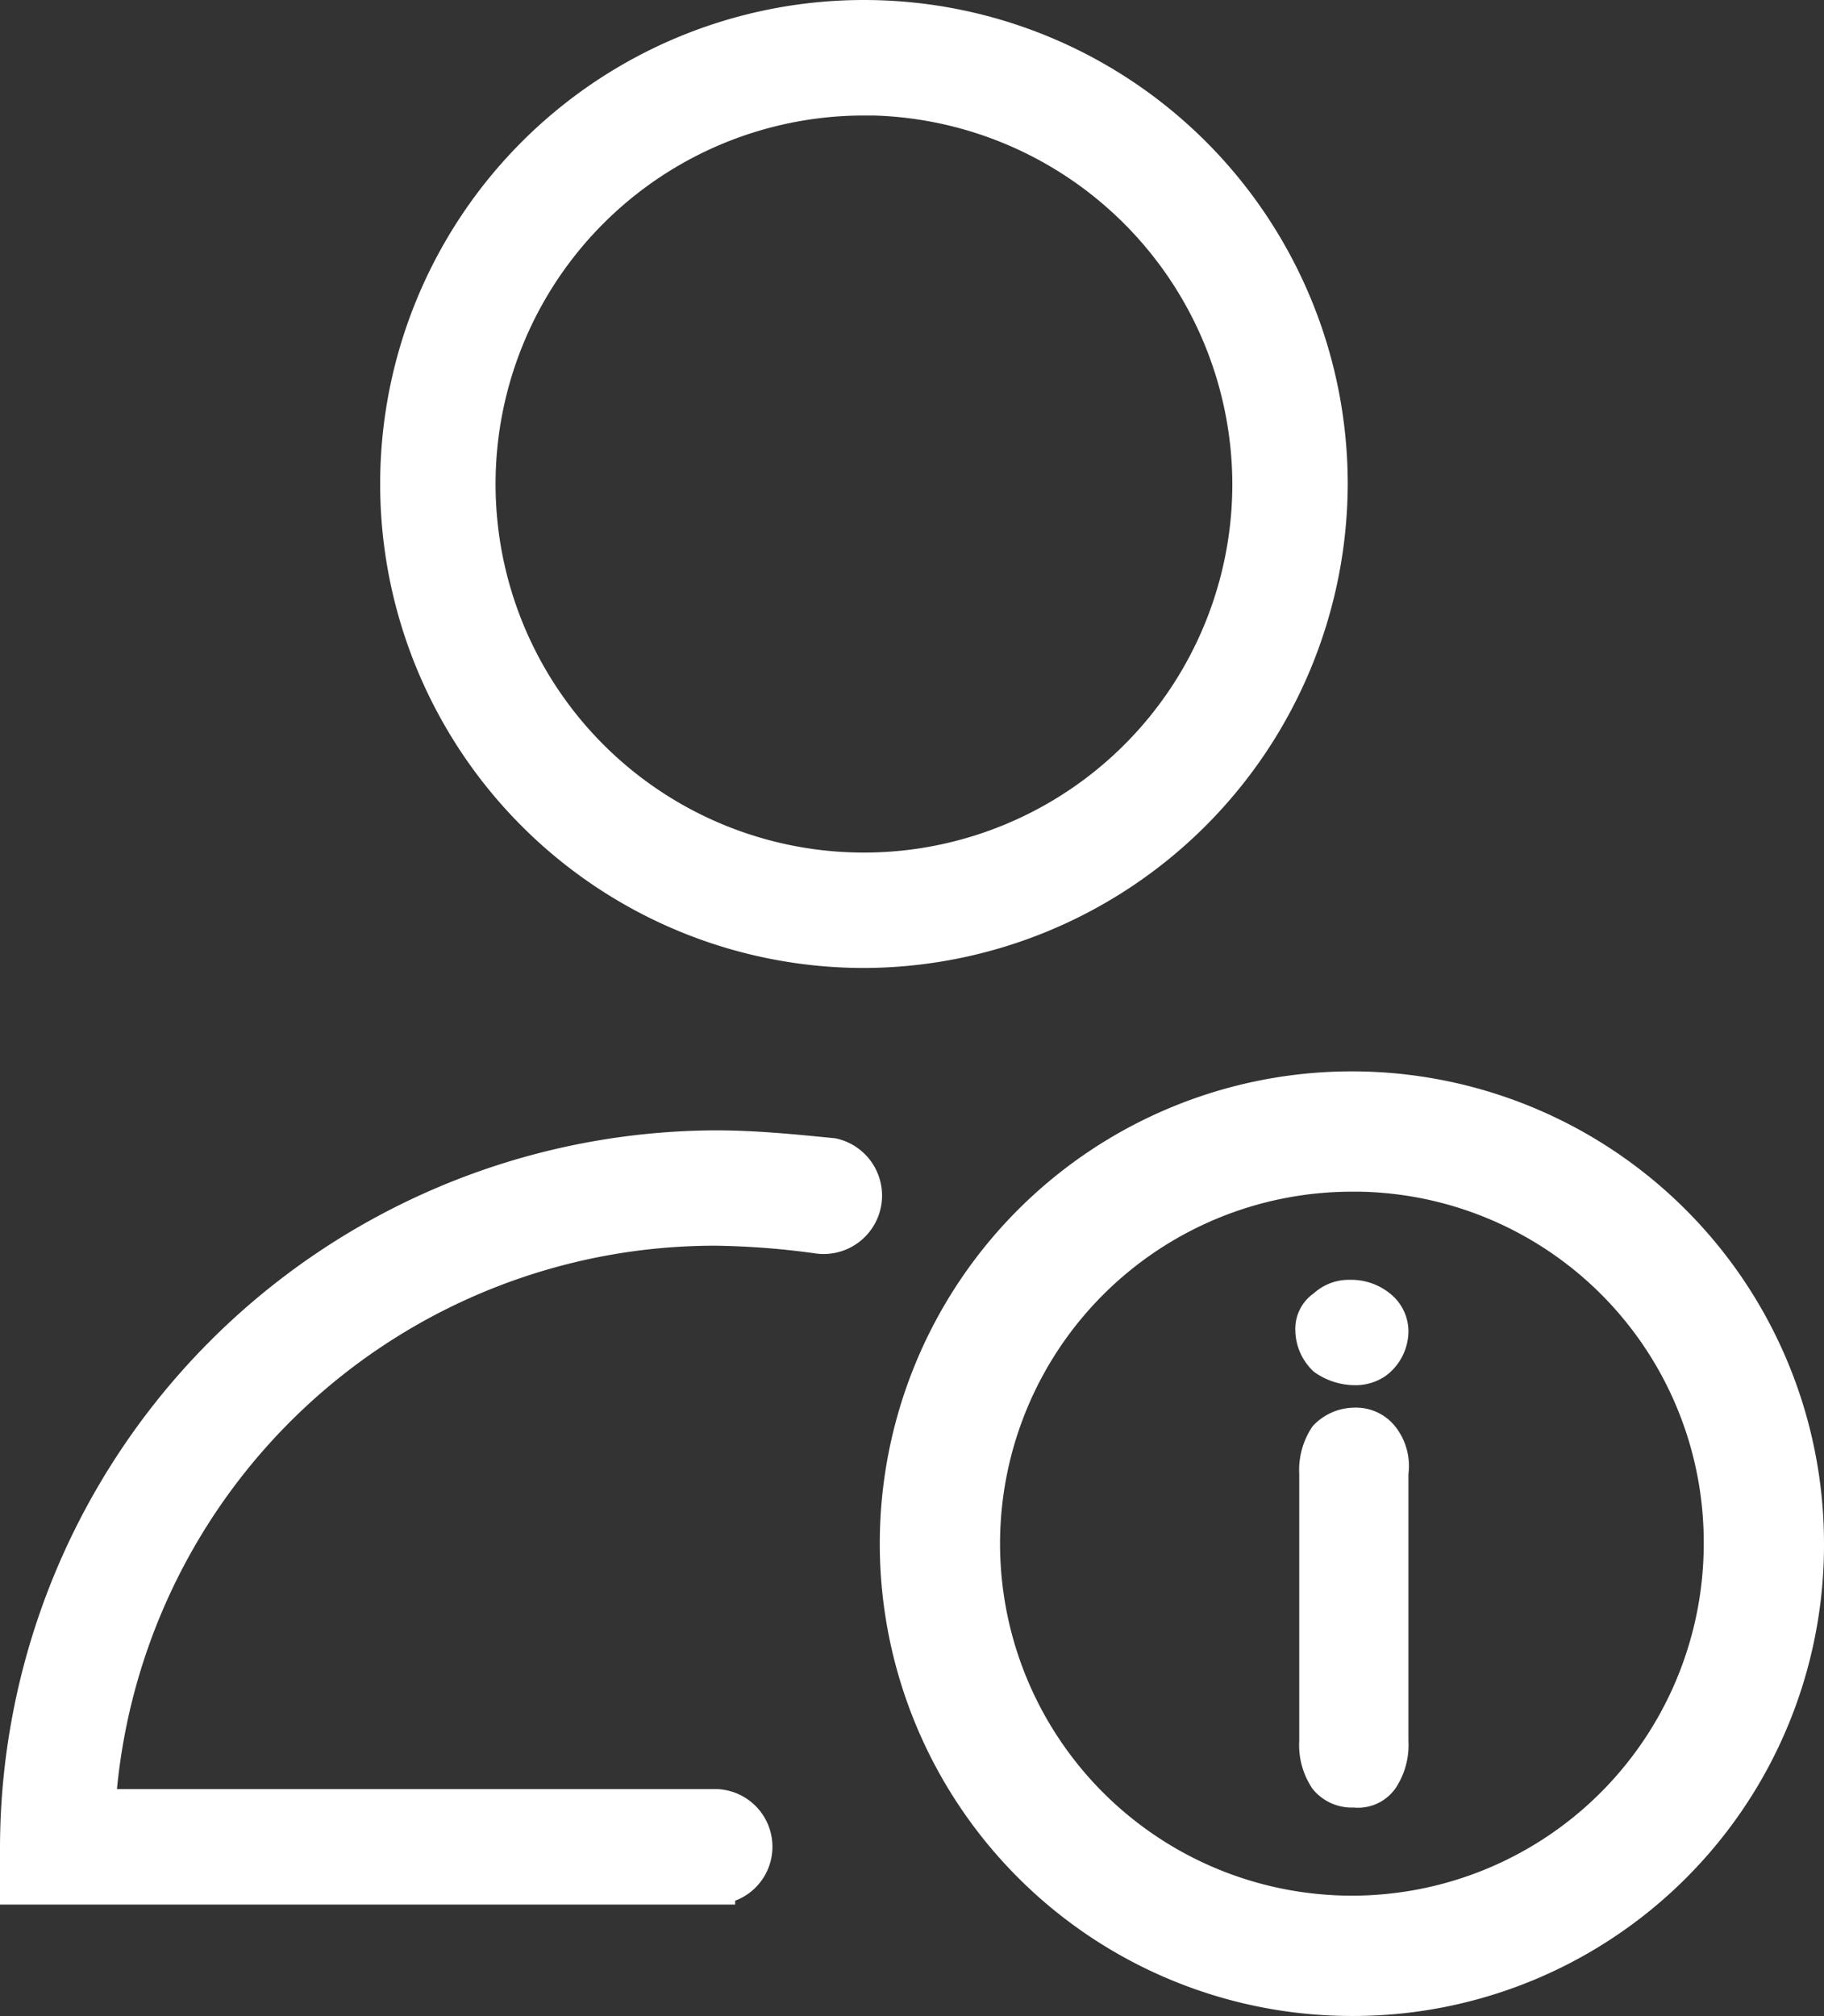 <svg xmlns="http://www.w3.org/2000/svg" width="33.744" height="37.28" viewBox="0 0 33.744 37.28">
  <rect x="0" y="0" width="33.744" height="37.28" fill="#333333" stroke="none"/>
  <g id="Group_85" data-name="Group 85" transform="translate(0.35 0.35)">
    <path id="Path_26805" data-name="Path 26805" d="M218.6,87.2a8.6,8.6,0,1,1,8.6-8.6A8.624,8.624,0,0,1,218.6,87.2Zm0-15.764a7.165,7.165,0,1,0,7.165,7.165A7.186,7.186,0,0,0,218.6,71.433Z" transform="translate(-202.967 -70)" fill="#fff" stroke="#fff" stroke-width="0.7"/>
    <path id="Path_26806" data-name="Path 26806" d="M170.4,302.364H157.5v-.717a12.936,12.936,0,0,1,12.9-12.9c.717,0,1.433.072,2.15.143a.731.731,0,0,1-.287,1.433,15.13,15.13,0,0,0-1.863-.143,11.463,11.463,0,0,0-11.465,10.748H170.4a.717.717,0,0,1,0,1.433Z" transform="translate(-157.5 -267.844)" fill="#fff" stroke="#fff" stroke-width="0.7"/>
    <path id="Path_26807" data-name="Path 26807" d="M358.384,314.268a8.384,8.384,0,1,1,8.384-8.384A8.36,8.36,0,0,1,358.384,314.268Zm0-15.243a6.859,6.859,0,1,0,6.859,6.859A6.831,6.831,0,0,0,358.384,299.024Z" transform="translate(-333.724 -277.688)" fill="#fff" stroke="#fff" stroke-width="0.7"/>
    <path id="Path_26808" data-name="Path 26808" d="M435.807,337.643a1.155,1.155,0,0,1-.645-.215.908.908,0,0,1-.287-.645.652.652,0,0,1,.287-.573.814.814,0,0,1,.573-.215.989.989,0,0,1,.641.215.748.748,0,0,1,.291.573.882.882,0,0,1-.358.716A.835.835,0,0,1,435.807,337.643Zm.86,1.791v4.944a1.287,1.287,0,0,1-.215.788.7.7,0,0,1-.645.287.778.778,0,0,1-.645-.287,1.287,1.287,0,0,1-.215-.788v-4.944a1.287,1.287,0,0,1,.215-.788.908.908,0,0,1,.645-.287.778.778,0,0,1,.645.287A1.026,1.026,0,0,1,436.666,339.434Z" transform="translate(-411.111 -312.528)" fill="#fff" stroke="#fff" stroke-width="0.3"/>
  </g>
</svg>
